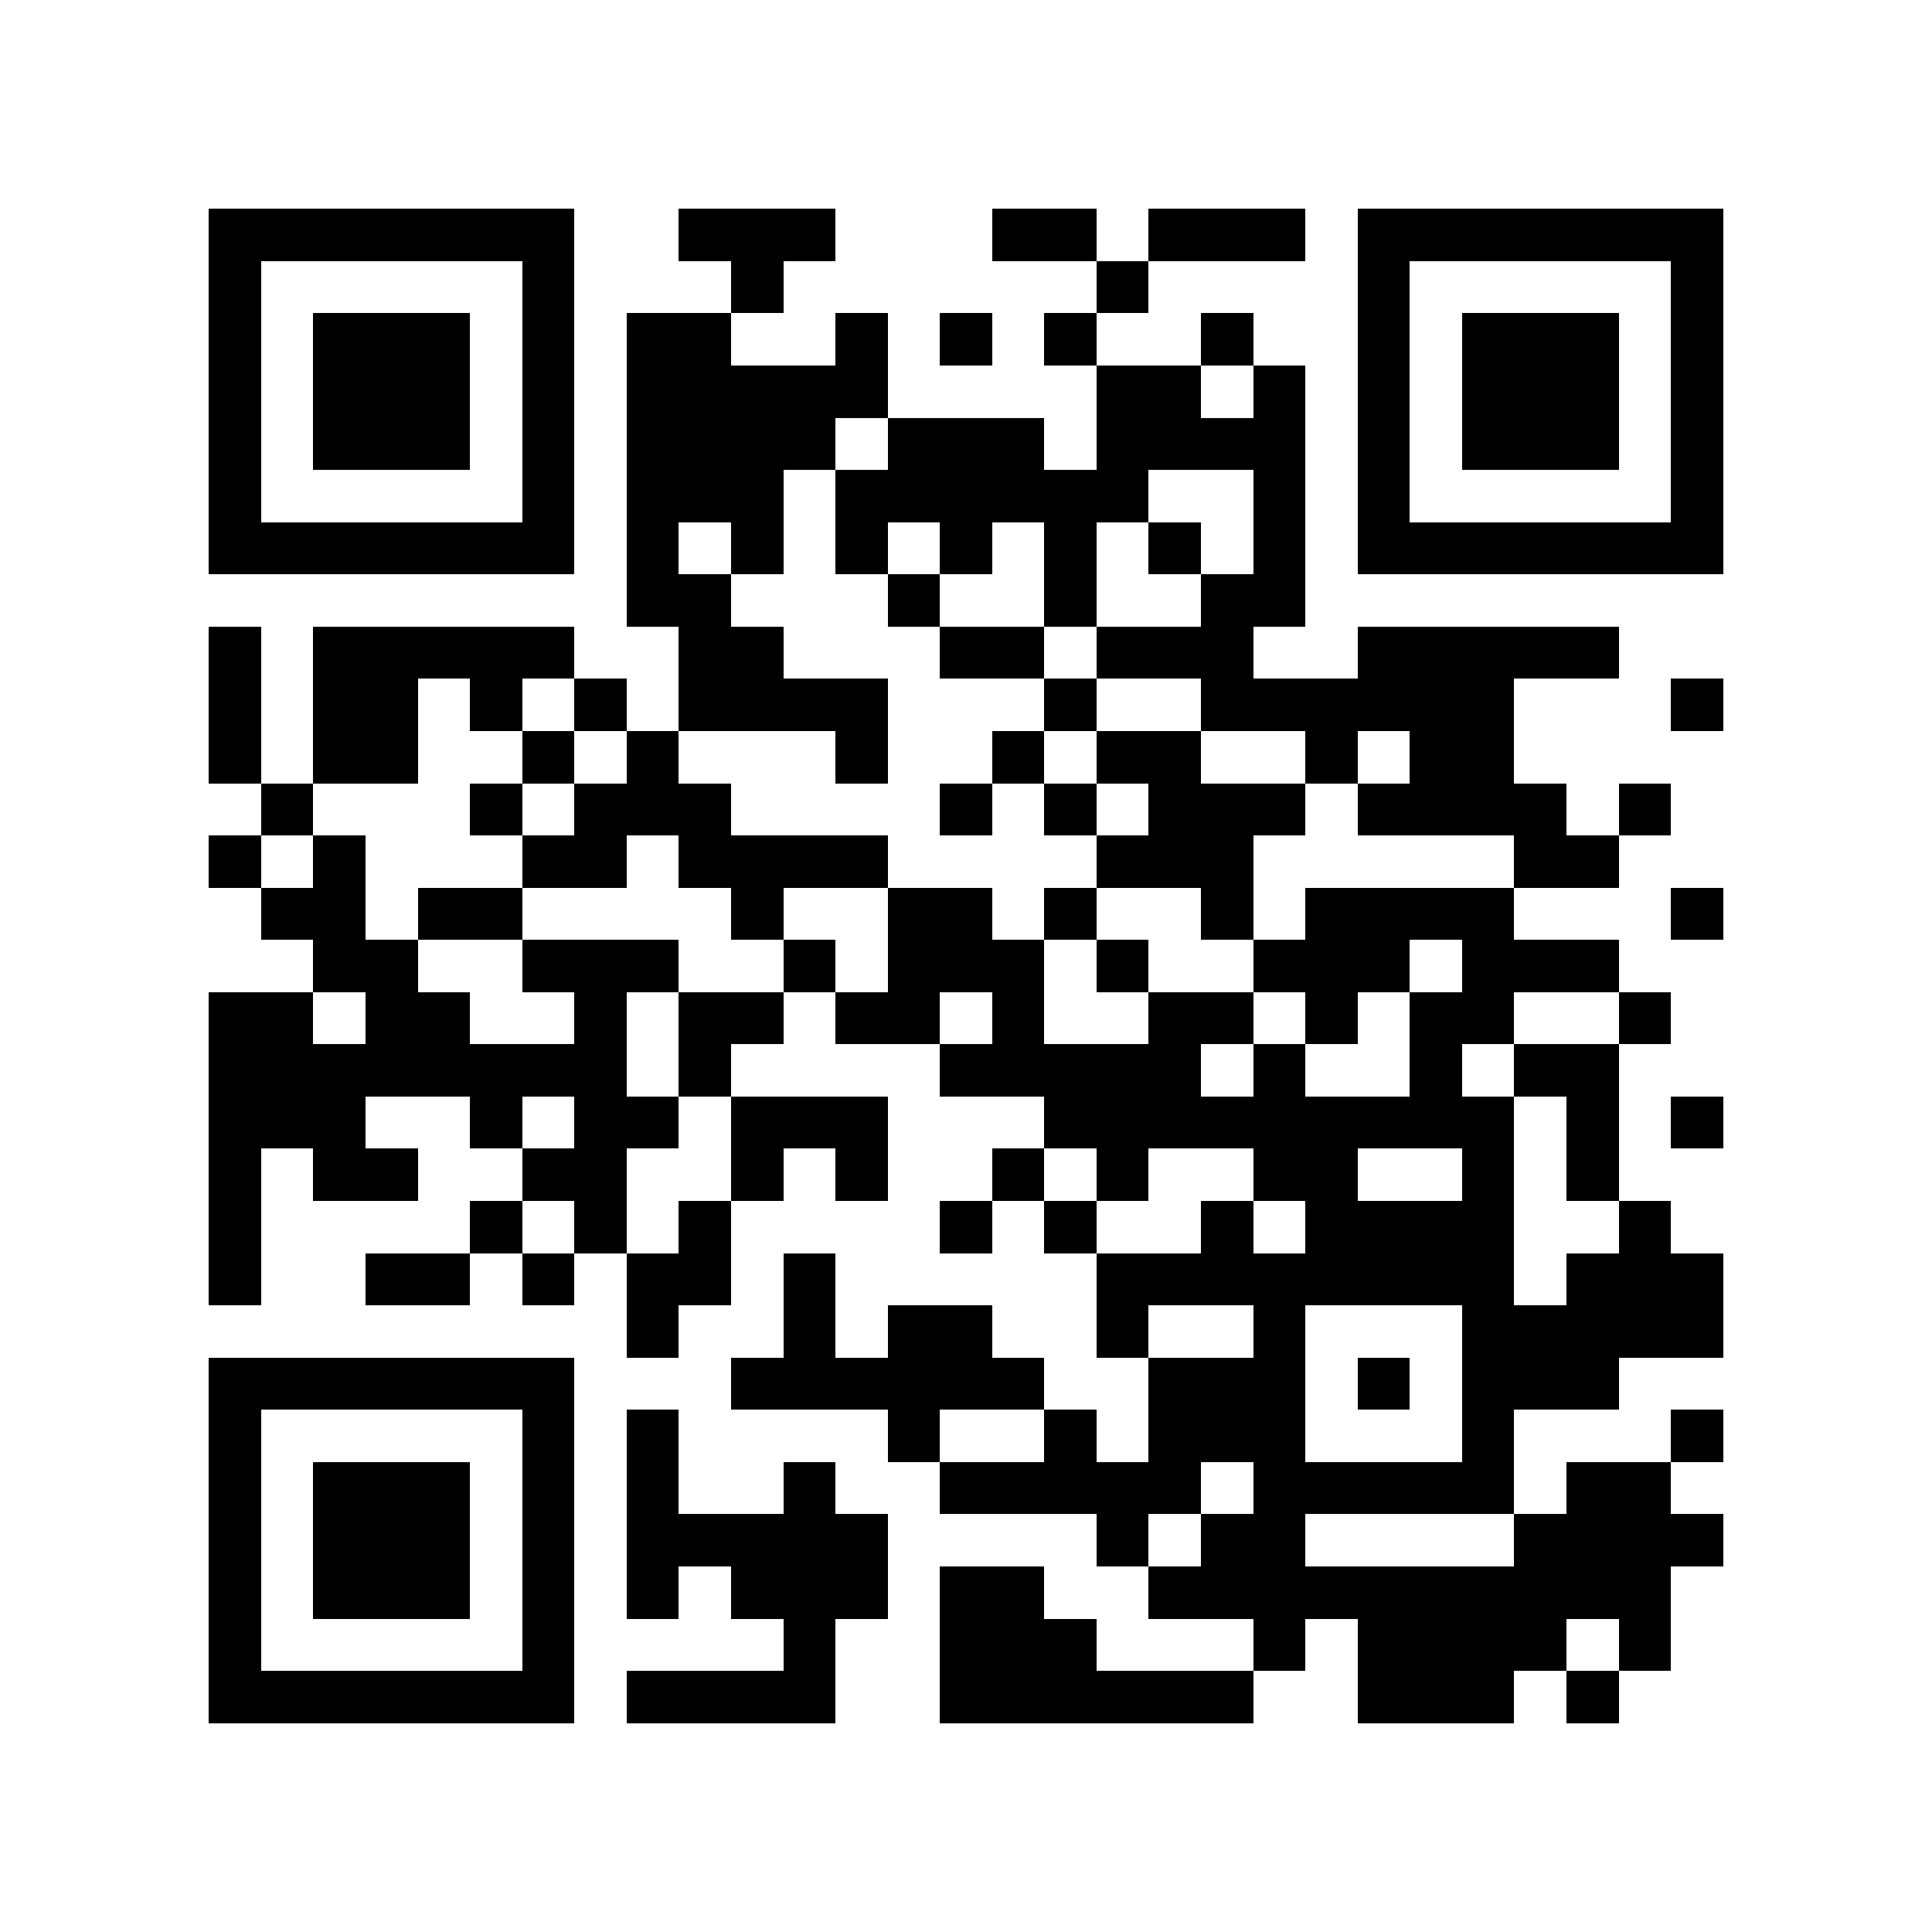 <svg xmlns="http://www.w3.org/2000/svg" viewBox="0 0 37 37" shape-rendering="crispEdges"><path fill="#ffffff" d="M0 0h37v37H0z"/><path stroke="#000000" d="M4 4.5h7m2 0h3m3 0h2m1 0h3m1 0h7M4 5.5h1m5 0h1m3 0h1m6 0h1m4 0h1m5 0h1M4 6.5h1m1 0h3m1 0h1m1 0h2m2 0h1m1 0h1m1 0h1m2 0h1m2 0h1m1 0h3m1 0h1M4 7.5h1m1 0h3m1 0h1m1 0h5m4 0h2m1 0h1m1 0h1m1 0h3m1 0h1M4 8.5h1m1 0h3m1 0h1m1 0h4m1 0h3m1 0h4m1 0h1m1 0h3m1 0h1M4 9.5h1m5 0h1m1 0h3m1 0h6m2 0h1m1 0h1m5 0h1M4 10.5h7m1 0h1m1 0h1m1 0h1m1 0h1m1 0h1m1 0h1m1 0h1m1 0h7M12 11.5h2m3 0h1m2 0h1m2 0h2M4 12.5h1m1 0h5m2 0h2m3 0h2m1 0h3m2 0h5M4 13.5h1m1 0h2m1 0h1m1 0h1m1 0h4m3 0h1m2 0h6m3 0h1M4 14.5h1m1 0h2m2 0h1m1 0h1m3 0h1m2 0h1m1 0h2m2 0h1m1 0h2M5 15.5h1m3 0h1m1 0h3m4 0h1m1 0h1m1 0h3m1 0h4m1 0h1M4 16.5h1m1 0h1m3 0h2m1 0h4m4 0h3m5 0h2M5 17.5h2m1 0h2m4 0h1m2 0h2m1 0h1m2 0h1m1 0h4m3 0h1M6 18.5h2m2 0h3m2 0h1m1 0h3m1 0h1m2 0h3m1 0h3M4 19.5h2m1 0h2m2 0h1m1 0h2m1 0h2m1 0h1m2 0h2m1 0h1m1 0h2m2 0h1M4 20.5h8m1 0h1m4 0h5m1 0h1m2 0h1m1 0h2M4 21.5h3m2 0h1m1 0h2m1 0h3m3 0h9m1 0h1m1 0h1M4 22.5h1m1 0h2m2 0h2m2 0h1m1 0h1m2 0h1m1 0h1m2 0h2m2 0h1m1 0h1M4 23.5h1m4 0h1m1 0h1m1 0h1m4 0h1m1 0h1m2 0h1m1 0h4m2 0h1M4 24.5h1m2 0h2m1 0h1m1 0h2m1 0h1m5 0h8m1 0h3M12 25.5h1m2 0h1m1 0h2m2 0h1m2 0h1m3 0h5M4 26.5h7m3 0h6m2 0h3m1 0h1m1 0h3M4 27.5h1m5 0h1m1 0h1m4 0h1m2 0h1m1 0h3m3 0h1m3 0h1M4 28.5h1m1 0h3m1 0h1m1 0h1m2 0h1m2 0h5m1 0h5m1 0h2M4 29.5h1m1 0h3m1 0h1m1 0h5m4 0h1m1 0h2m4 0h4M4 30.5h1m1 0h3m1 0h1m1 0h1m1 0h3m1 0h2m2 0h10M4 31.5h1m5 0h1m4 0h1m2 0h3m3 0h1m1 0h4m1 0h1M4 32.5h7m1 0h4m2 0h6m2 0h3m1 0h1"/></svg>
